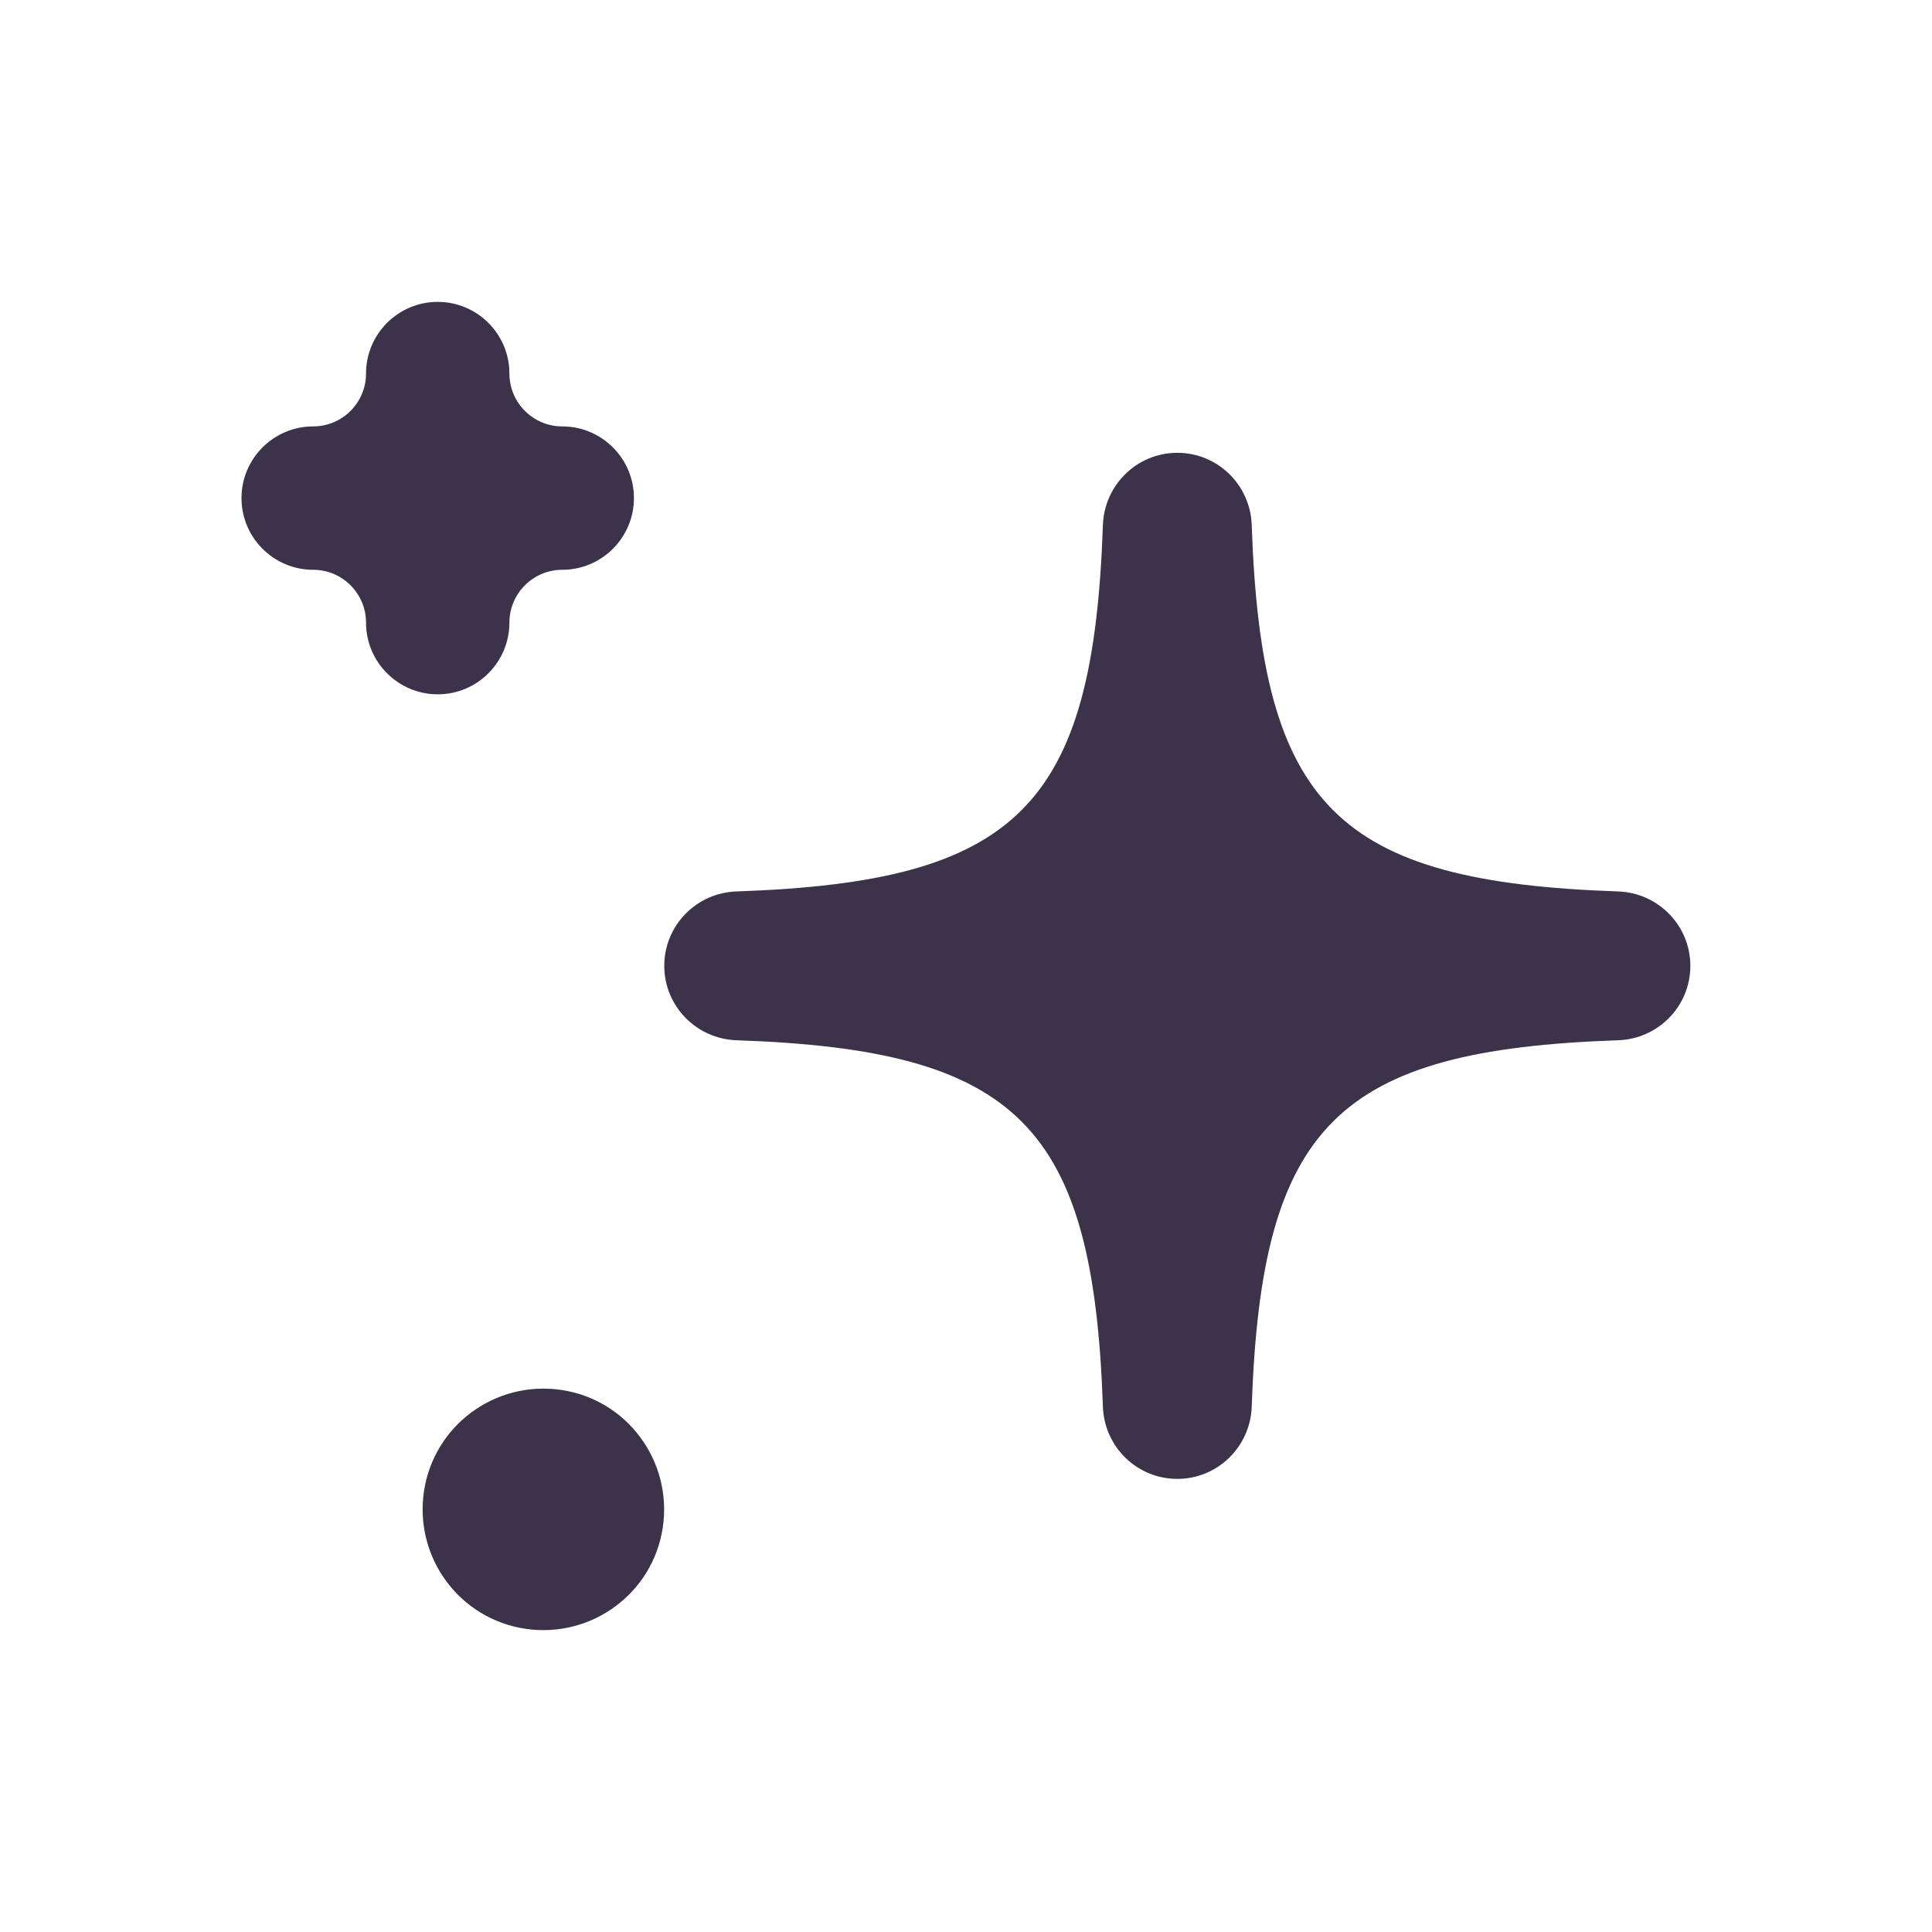 <?xml version="1.0" encoding="UTF-8"?><svg id="Ebene_1" xmlns="http://www.w3.org/2000/svg" viewBox="0 0 128 128"><path d="M44,100c0-2.21-.9-4.21-2.34-5.66s-3.45-2.34-5.66-2.34-4.21.9-5.66,2.34c-1.45,1.45-2.34,3.45-2.34,5.66s.9,4.21,2.34,5.66c1.45,1.45,3.45,2.34,5.66,2.34s4.21-.9,5.66-2.34,2.34-3.45,2.34-5.66Z" fill="#3c324a"/><path d="M78,30h0c-2.67,0-4.84,2.13-4.93,4.79-.64,18.64-5.64,23.63-24.27,24.27-2.67.09-4.79,2.26-4.79,4.93h0c0,2.67,2.13,4.84,4.79,4.93,18.64.64,23.63,5.64,24.27,24.27.09,2.67,2.26,4.79,4.93,4.79h0c2.67,0,4.84-2.13,4.93-4.79.64-18.64,5.64-23.63,24.27-24.27,2.67-.09,4.79-2.26,4.79-4.93h0c0-2.67-2.13-4.84-4.79-4.93-18.64-.64-23.63-5.64-24.27-24.27-.09-2.67-2.26-4.79-4.93-4.79Z" fill="#3c324a"/><path d="M37.25,28.25h0c-1.93,0-3.5-1.57-3.5-3.5h0c0-2.62-2.13-4.75-4.75-4.75h0c-2.62,0-4.75,2.13-4.75,4.75h0c0,1.93-1.57,3.5-3.5,3.5h0c-2.62,0-4.75,2.13-4.75,4.75h0c0,2.62,2.13,4.75,4.75,4.75h0c1.93,0,3.5,1.57,3.5,3.5h0c0,2.62,2.13,4.75,4.75,4.75h0c2.62,0,4.75-2.13,4.75-4.75h0c0-1.93,1.57-3.5,3.5-3.5h0c2.62,0,4.75-2.13,4.75-4.75h0c0-2.62-2.13-4.75-4.75-4.75Z" fill="#3c324a"/></svg>